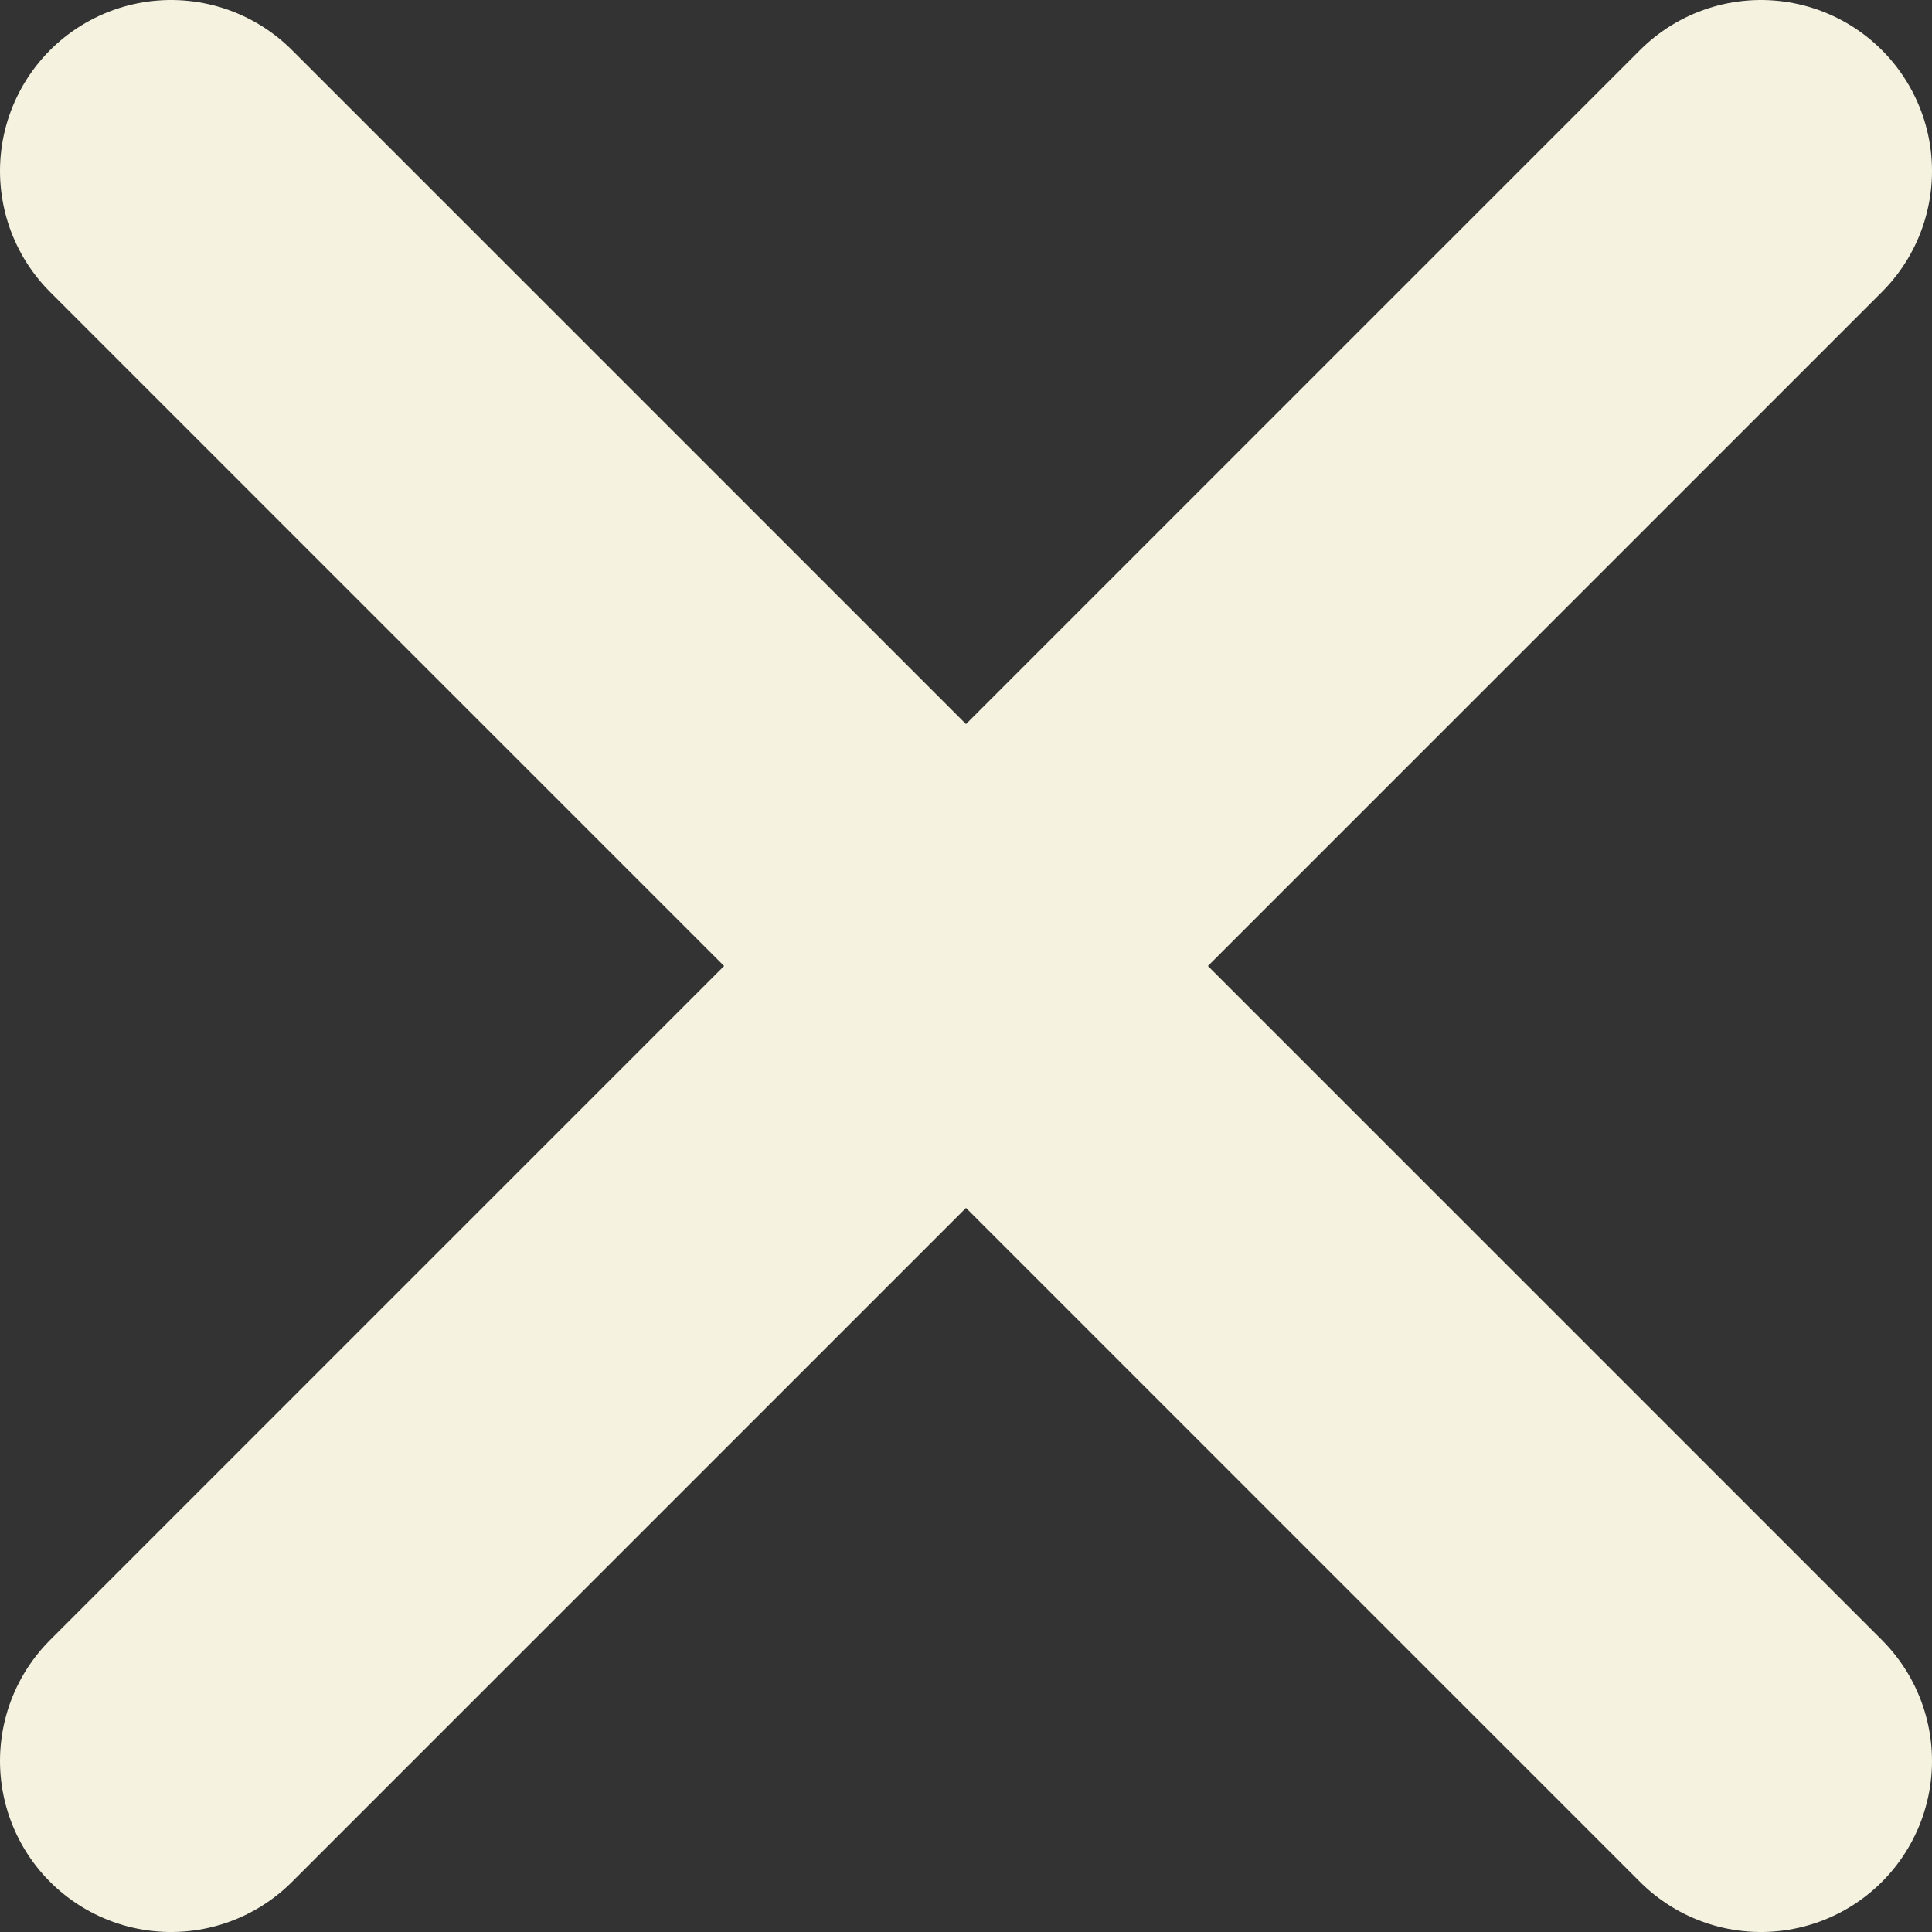 <?xml version="1.0" encoding="UTF-8"?>
<svg id="Layer_2" data-name="Layer 2" xmlns="http://www.w3.org/2000/svg" viewBox="0 0 22.59 22.59">
  <rect x="0" y="0" width="22.59" height="22.59" fill="#333333" stroke="none"/>
  <defs>
    <style>
      .cls-1 {
        fill: #f1ccac;
        stroke: #f5f3e0;
        stroke-linecap: round;
        stroke-linejoin: round;
        stroke-width: 4px;
      }
    </style>
  </defs>
  <g id="Layer_1-2" data-name="Layer 1">
    <g>
      <line class="cls-1" x1="2" y1="2" x2="20.59" y2="20.59"/>
      <line class="cls-1" x1="20.59" y1="2" x2="2" y2="20.59"/>
    </g>
  </g>
</svg>